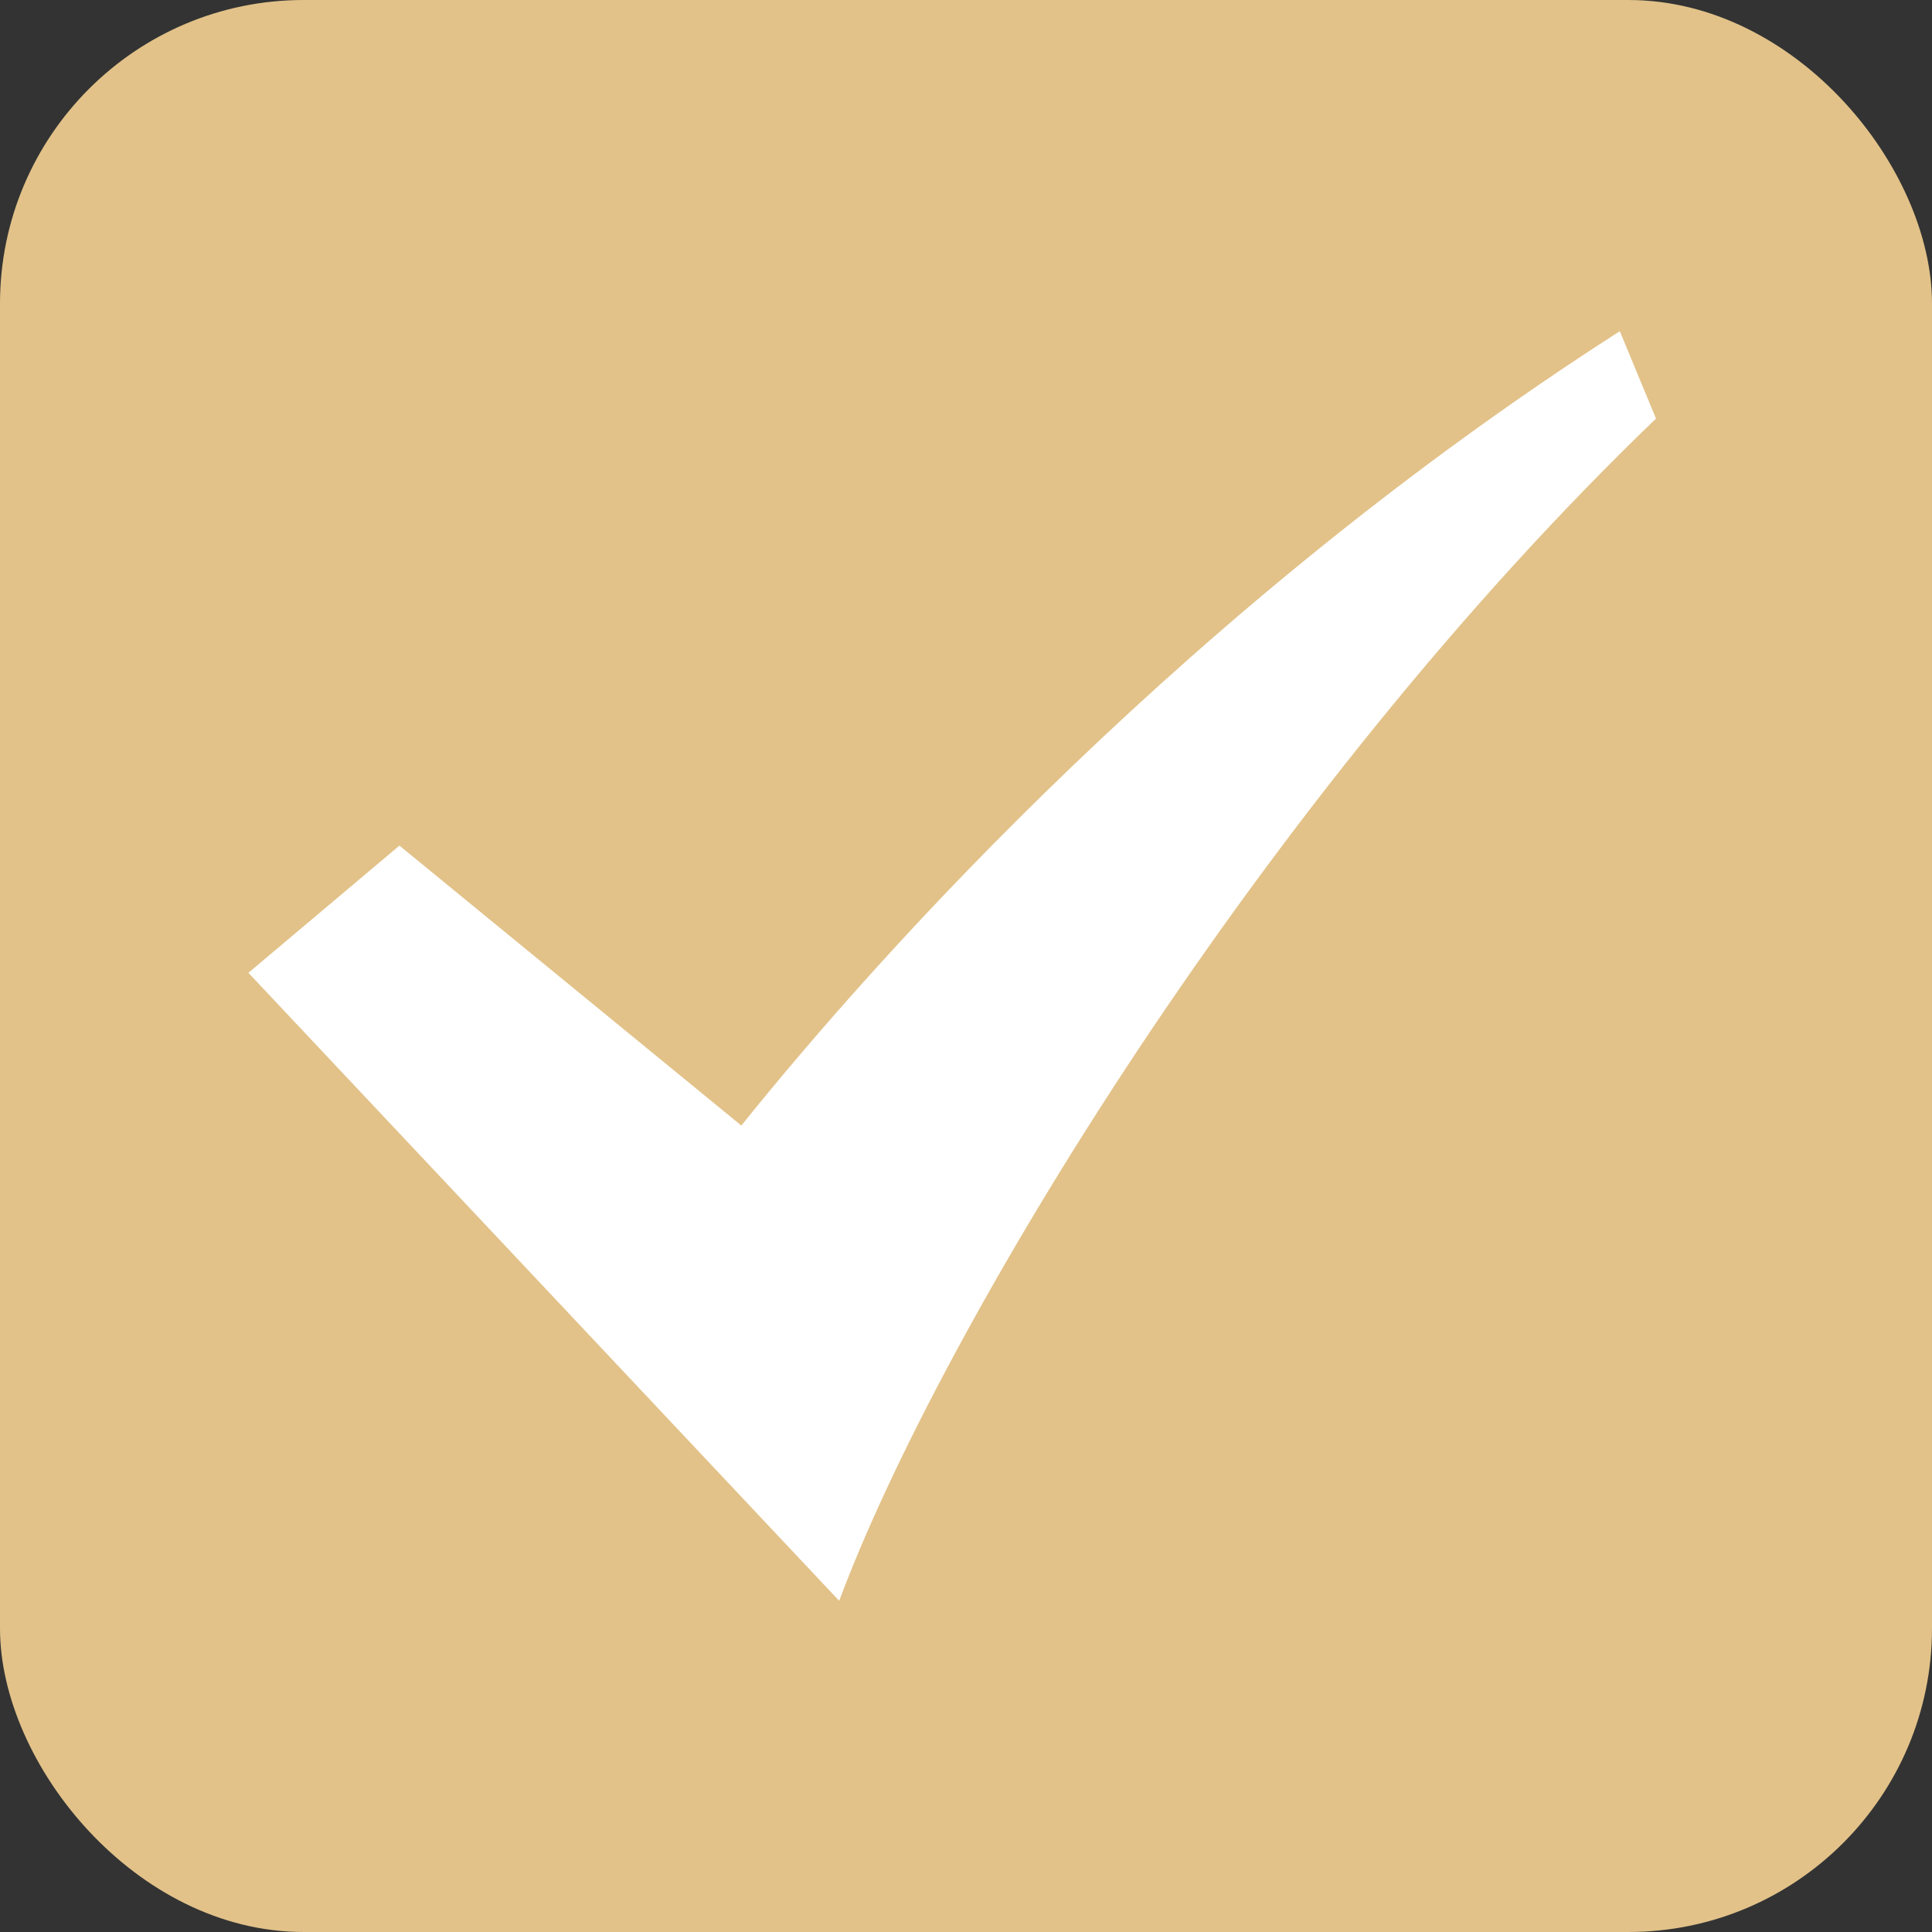 <?xml version="1.0" encoding="UTF-8"?> <svg xmlns="http://www.w3.org/2000/svg" width="70" height="70" viewBox="0 0 70 70" fill="none"><rect x="0" y="0" width="70" height="70" fill="#333333" stroke="none"/> <rect width="70" height="70" rx="11" fill="#E2C289"></rect> <path d="M58.689 12C43.175 21.944 31.916 34.486 26.86 40.781L14.472 30.638L9 35.247L30.405 58C34.089 48.136 45.756 28.862 60 15.166L58.689 12Z" fill="white"></path> </svg> 
